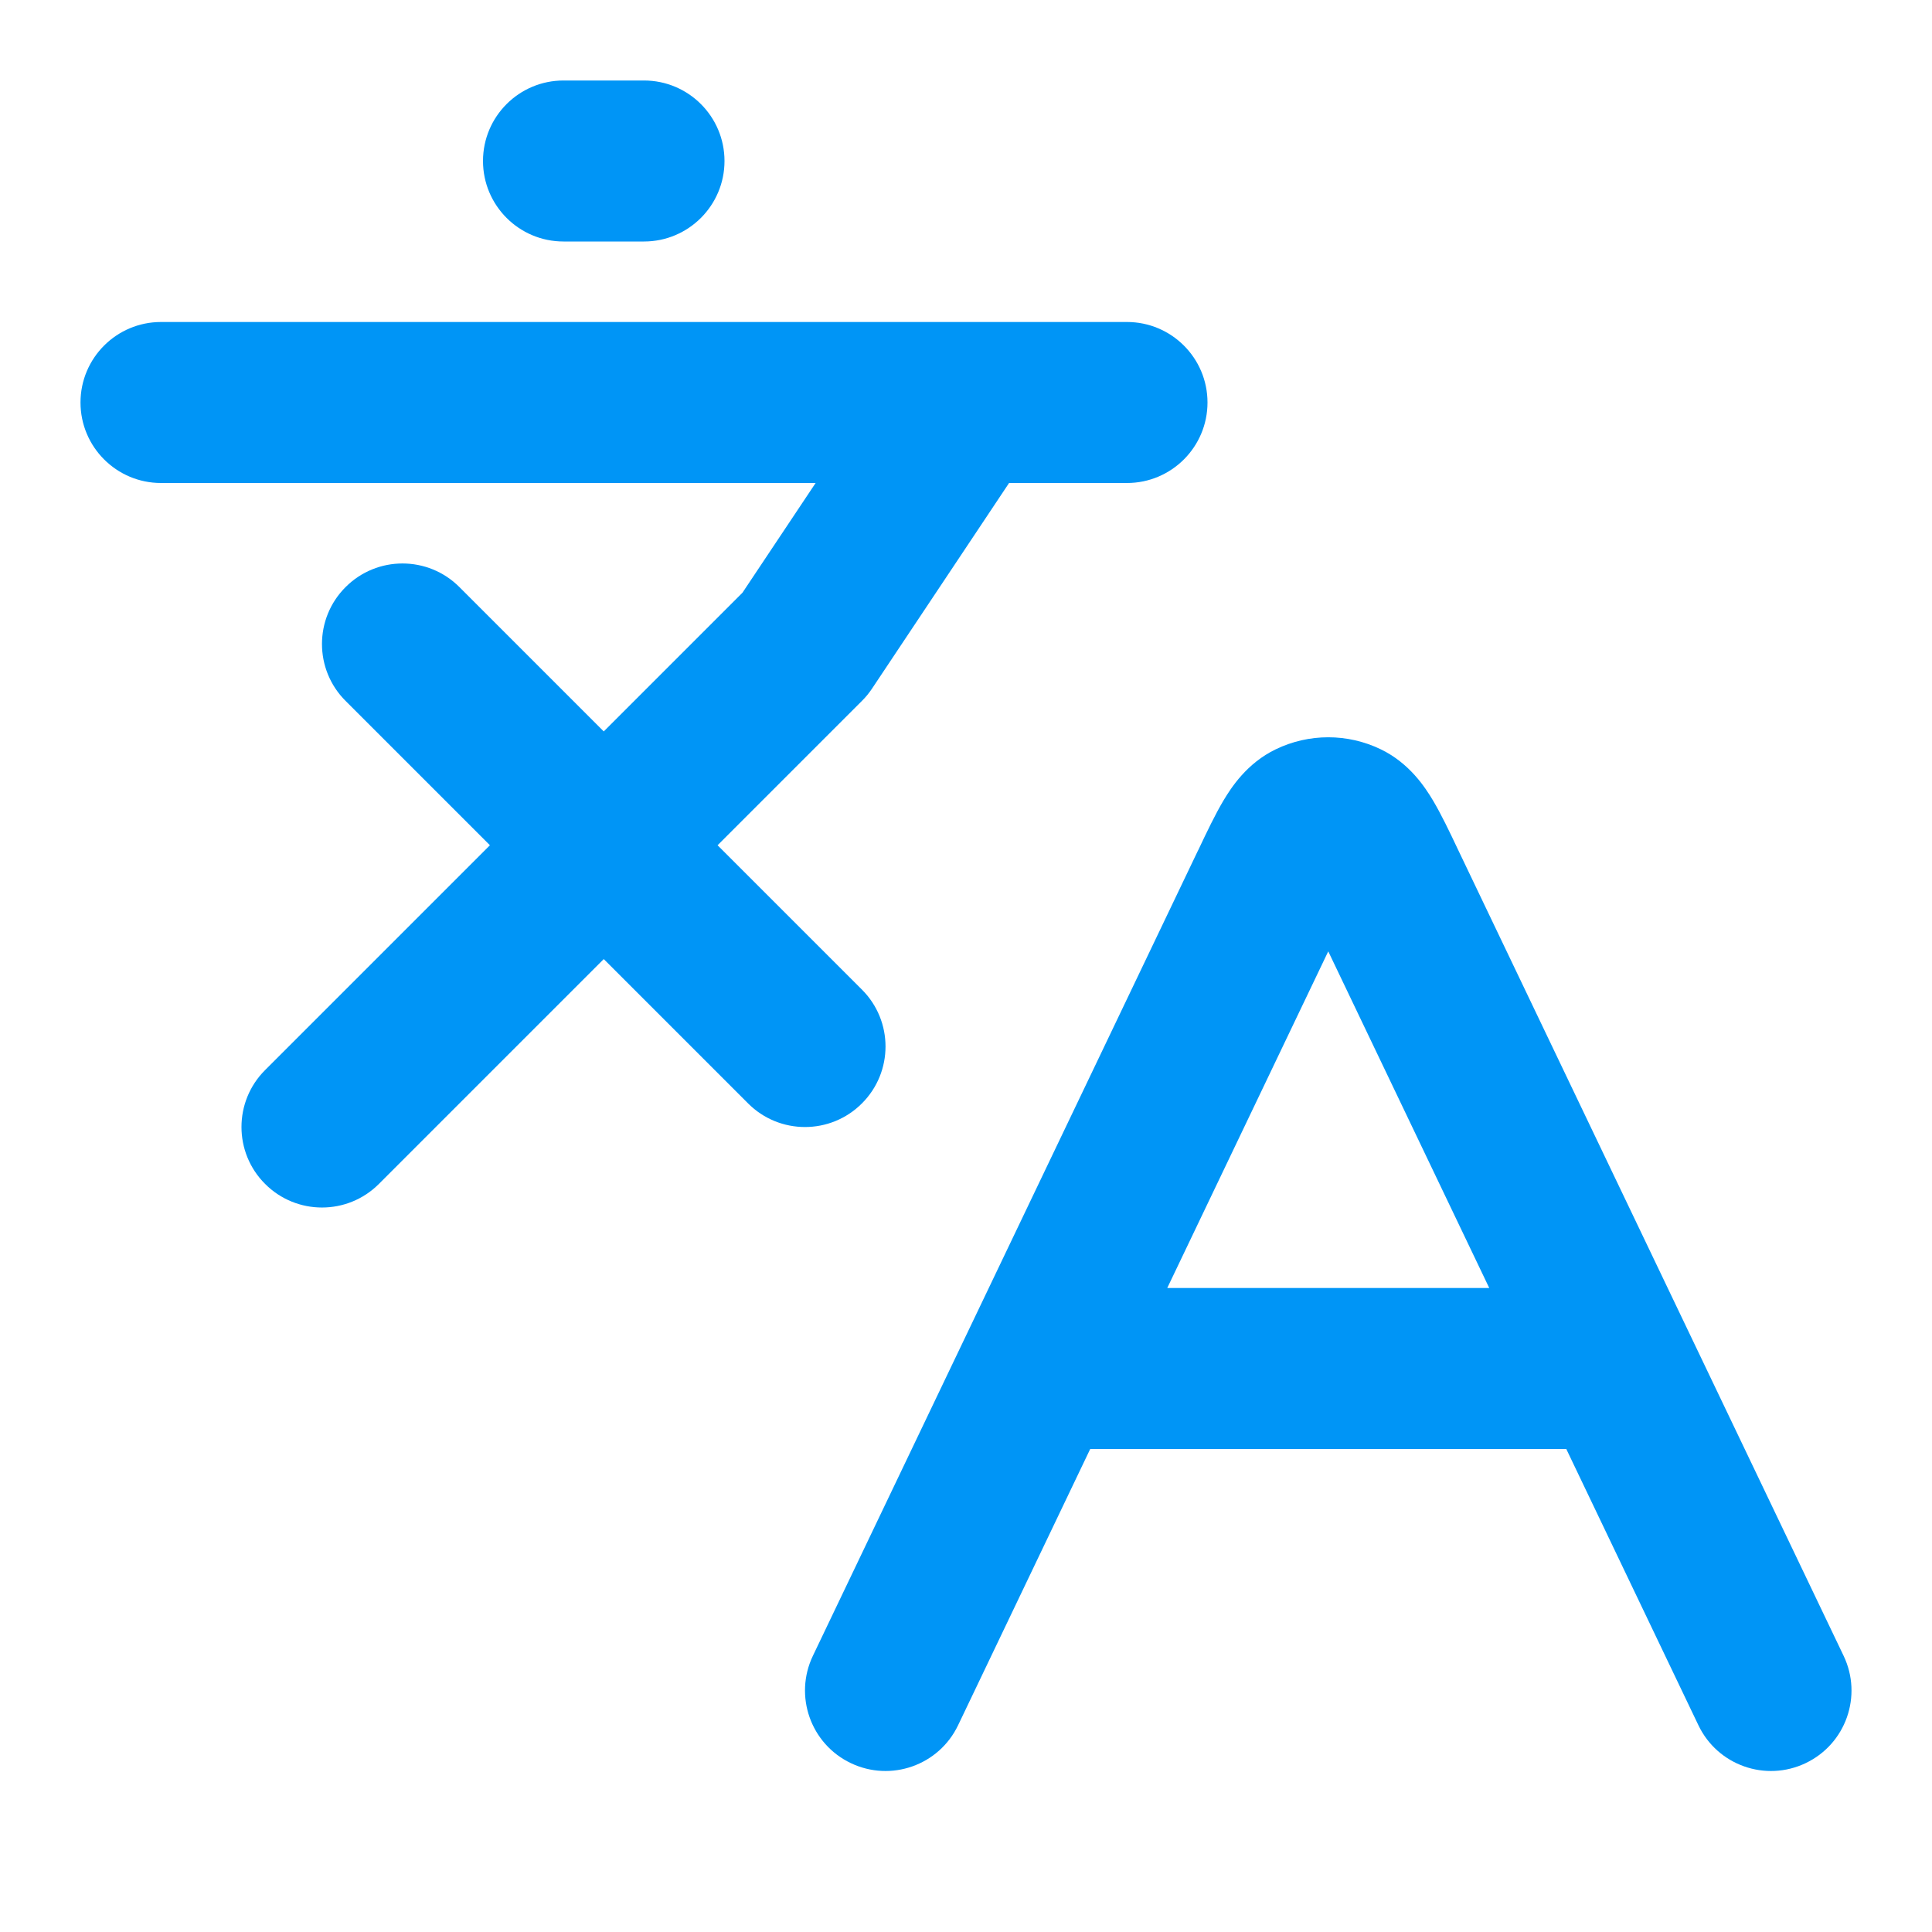 <svg width="24" height="24" viewBox="0 0 24 24" fill="none" xmlns="http://www.w3.org/2000/svg">
<path fill-rule="evenodd" clip-rule="evenodd" d="M6 2C6 1.448 6.448 1 7 1H8C8.552 1 9 1.448 9 2C9 2.552 8.552 3 8 3H7C6.448 3 6 2.552 6 2ZM11.986 4H2C1.448 4 1 4.448 1 5C1 5.552 1.448 6 2 6H10.132L9.223 7.363L7.5 9.086L5.707 7.293C5.317 6.902 4.683 6.902 4.293 7.293C3.902 7.683 3.902 8.317 4.293 8.707L6.086 10.5L3.293 13.293C2.902 13.683 2.902 14.317 3.293 14.707C3.683 15.098 4.317 15.098 4.707 14.707L7.5 11.914L9.293 13.707C9.683 14.098 10.317 14.098 10.707 13.707C11.098 13.317 11.098 12.683 10.707 12.293L8.914 10.5L10.707 8.707C10.754 8.661 10.796 8.609 10.832 8.555L12.535 6H14C14.552 6 15 5.552 15 5C15 4.448 14.552 4 14 4H12.015C12.006 4 11.996 4 11.986 4ZM15.848 9.308C16.26 9.109 16.74 9.109 17.152 9.308C17.511 9.481 17.705 9.783 17.802 9.945C17.903 10.115 18.007 10.332 18.108 10.546L22.902 20.569C23.14 21.067 22.93 21.664 22.431 21.902C21.933 22.14 21.336 21.93 21.098 21.431L19.457 18H13.543L11.902 21.431C11.664 21.93 11.067 22.14 10.569 21.902C10.07 21.664 9.86 21.067 10.098 20.569L14.876 10.578C14.881 10.567 14.886 10.556 14.892 10.546C14.993 10.332 15.097 10.115 15.198 9.945C15.295 9.783 15.489 9.481 15.848 9.308ZM14.5 16H18.5L16.5 11.818L14.5 16Z" fill="#0095F6"/>
</svg>

